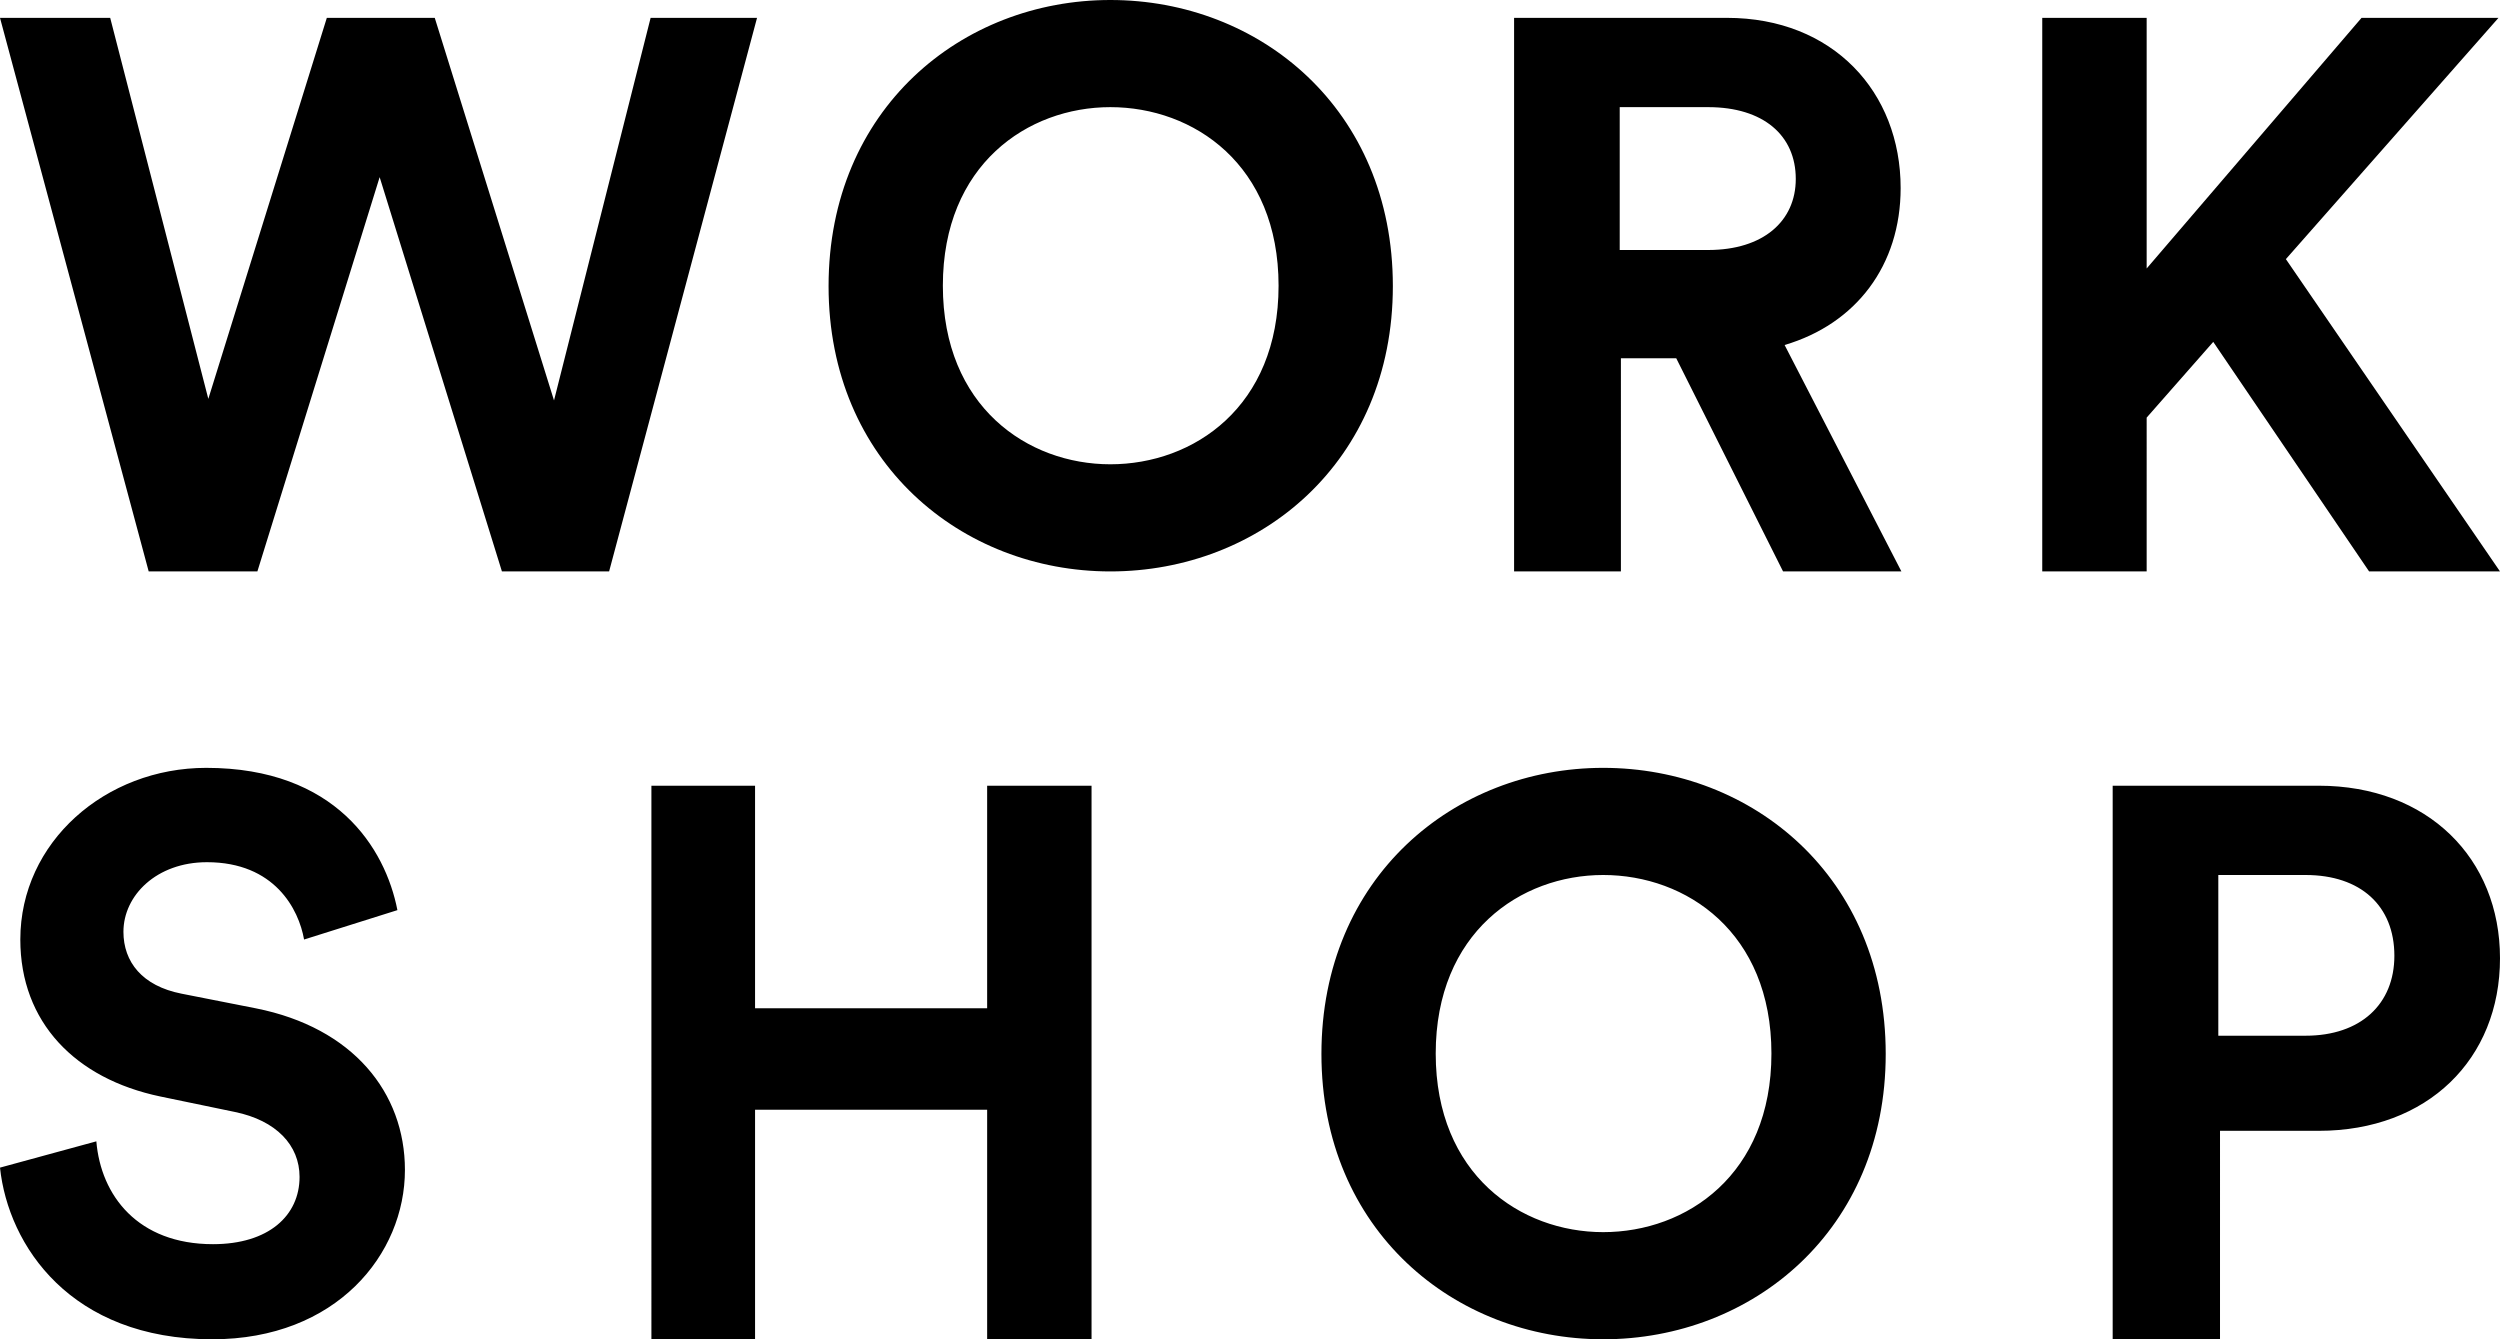 <svg xmlns="http://www.w3.org/2000/svg" width="700" height="375">
  <path fill-rule="evenodd" d="M155.122 112.123L182.173 5h29.799L170.55 160h-30.01L106.303 49.598 72.066 160H41.634L0 5h30.855L58.33 111.685 91.51 5h30.222l33.391 107.123zM499.257 160l-29.91-59.683h-15.493V160h-29.91V5h59.605c29.694 0 48.63 20.769 48.63 47.659 0 21.643-12.48 38.04-32.492 43.942L532.394 160h-33.137zM453.52 70h24.759c15.474 0 24.537-8.122 24.537-19.898 0-12.183-9.063-20.102-24.537-20.102H453.52v40zm209.829 90l-43.641-64.274-18.643 21.206V160H571.83V5h29.235v70.176L661.232 5h38.344l-59.53 67.553L700 160h-36.65zm-552.077 94.838l-26.132 8.227c-1.476-8.444-8.22-21.65-27.186-21.65-14.12 0-23.393 9.309-23.393 19.485 0 8.444 5.269 15.155 16.227 17.32l20.864 4.114c27.186 5.413 41.727 23.6 41.727 45.25 0 23.6-19.177 47.416-53.95 47.416C19.81 375 2.318 348.802 0 326.935l26.975-7.361c1.265 15.155 11.591 28.795 32.666 28.795 15.595 0 24.235-8.01 24.235-18.836 0-8.877-6.533-15.805-18.124-18.187l-20.864-4.33c-23.814-4.98-39.198-20.785-39.198-43.951C5.69 235.785 29.504 215 57.744 215c36.248 0 50.157 22.517 53.529 39.838zM305.633 375h-29.232v-64.274h-64.984V375h-29.023V220h29.023v62.306H276.4V220h29.233v155zm315.494-85h24.424c15.46 0 24.872-8.867 24.872-22.39 0-13.965-9.411-22.61-24.872-22.61h-24.424v45zm28.132 26.63h-27.657V375h-30.053V220h57.71C679.747 220 700 240.331 700 268.315c0 28.201-20.253 48.314-50.741 48.314zM370 295.107c0-49.58 37.278-80.108 78.892-80.108 41.83 0 79.108 30.528 79.108 80.108C528 344.472 490.722 375 448.892 375 407.278 375 370 344.472 370 295.108zm32-.108c0 33.898 23.765 50 46.894 50 23.34 0 47.106-16.102 47.106-50 0-33.898-23.765-50-47.106-50C425.765 245 402 261.102 402 295zM232 80.108C232 30.528 269.278 0 310.892 0 352.722 0 390 30.528 390 80.108 390 129.472 352.722 160 310.892 160 269.278 160 232 129.472 232 80.108zM264 80c0 33.898 23.765 50 46.894 50C334.234 130 358 113.898 358 80c0-33.898-23.765-50-47.106-50C287.765 30 264 46.102 264 80z"/>
</svg>
